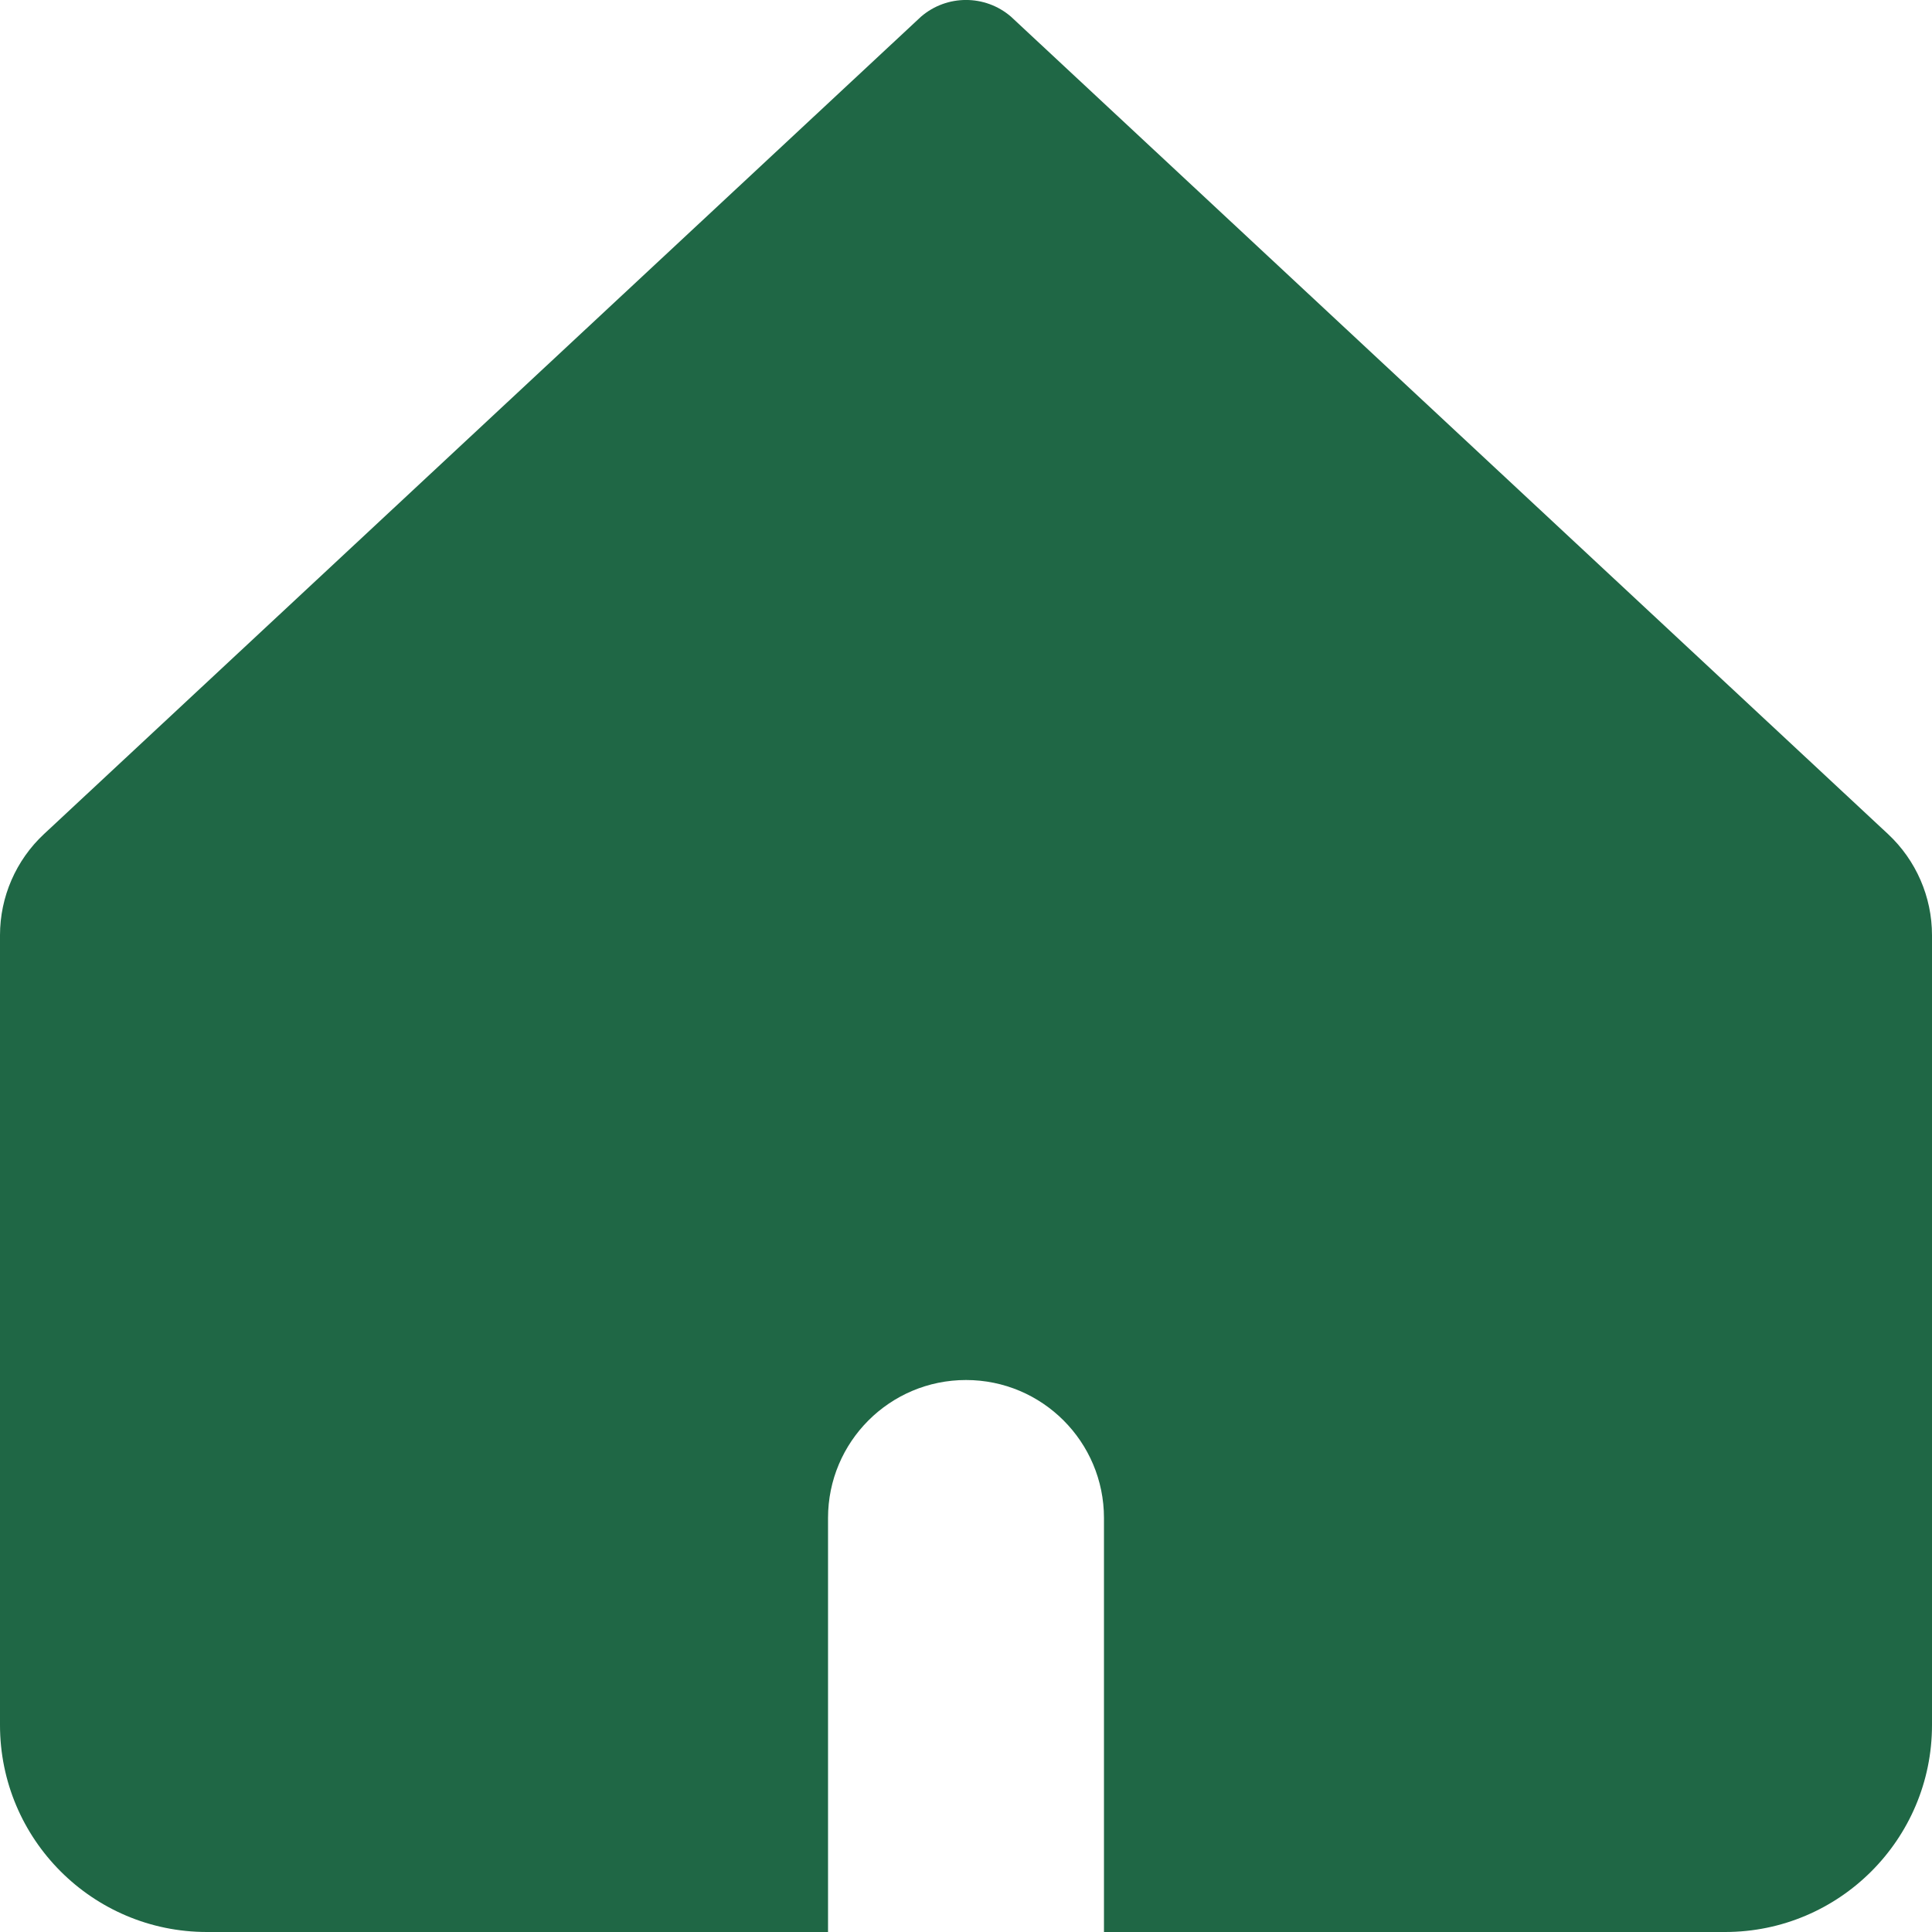<svg width="17" height="17" viewBox="0 0 17 17" fill="none" xmlns="http://www.w3.org/2000/svg">
<g clip-path="url(#clip0_1382_58327)">
<path fill-rule="evenodd" clip-rule="evenodd" d="M0.386 7.34C0.14 7.57 0 7.892 0 8.229V15.179C0 16.184 0.815 17 1.821 17H7.286V13.357C7.286 12.687 7.829 12.143 8.5 12.143C9.171 12.143 9.714 12.687 9.714 13.357V17H15.179C16.184 17 17 16.184 17 15.179V8.229C17 7.892 16.86 7.57 16.614 7.34L8.895 0.146C8.668 -0.049 8.332 -0.049 8.105 0.146L0.386 7.34Z" fill="#1F6745"/>
</g>
<defs>
<clipPath id="clip0_1382_58327">
<rect width="17" height="17" fill="white"/>
</clipPath>
</defs>
</svg>
